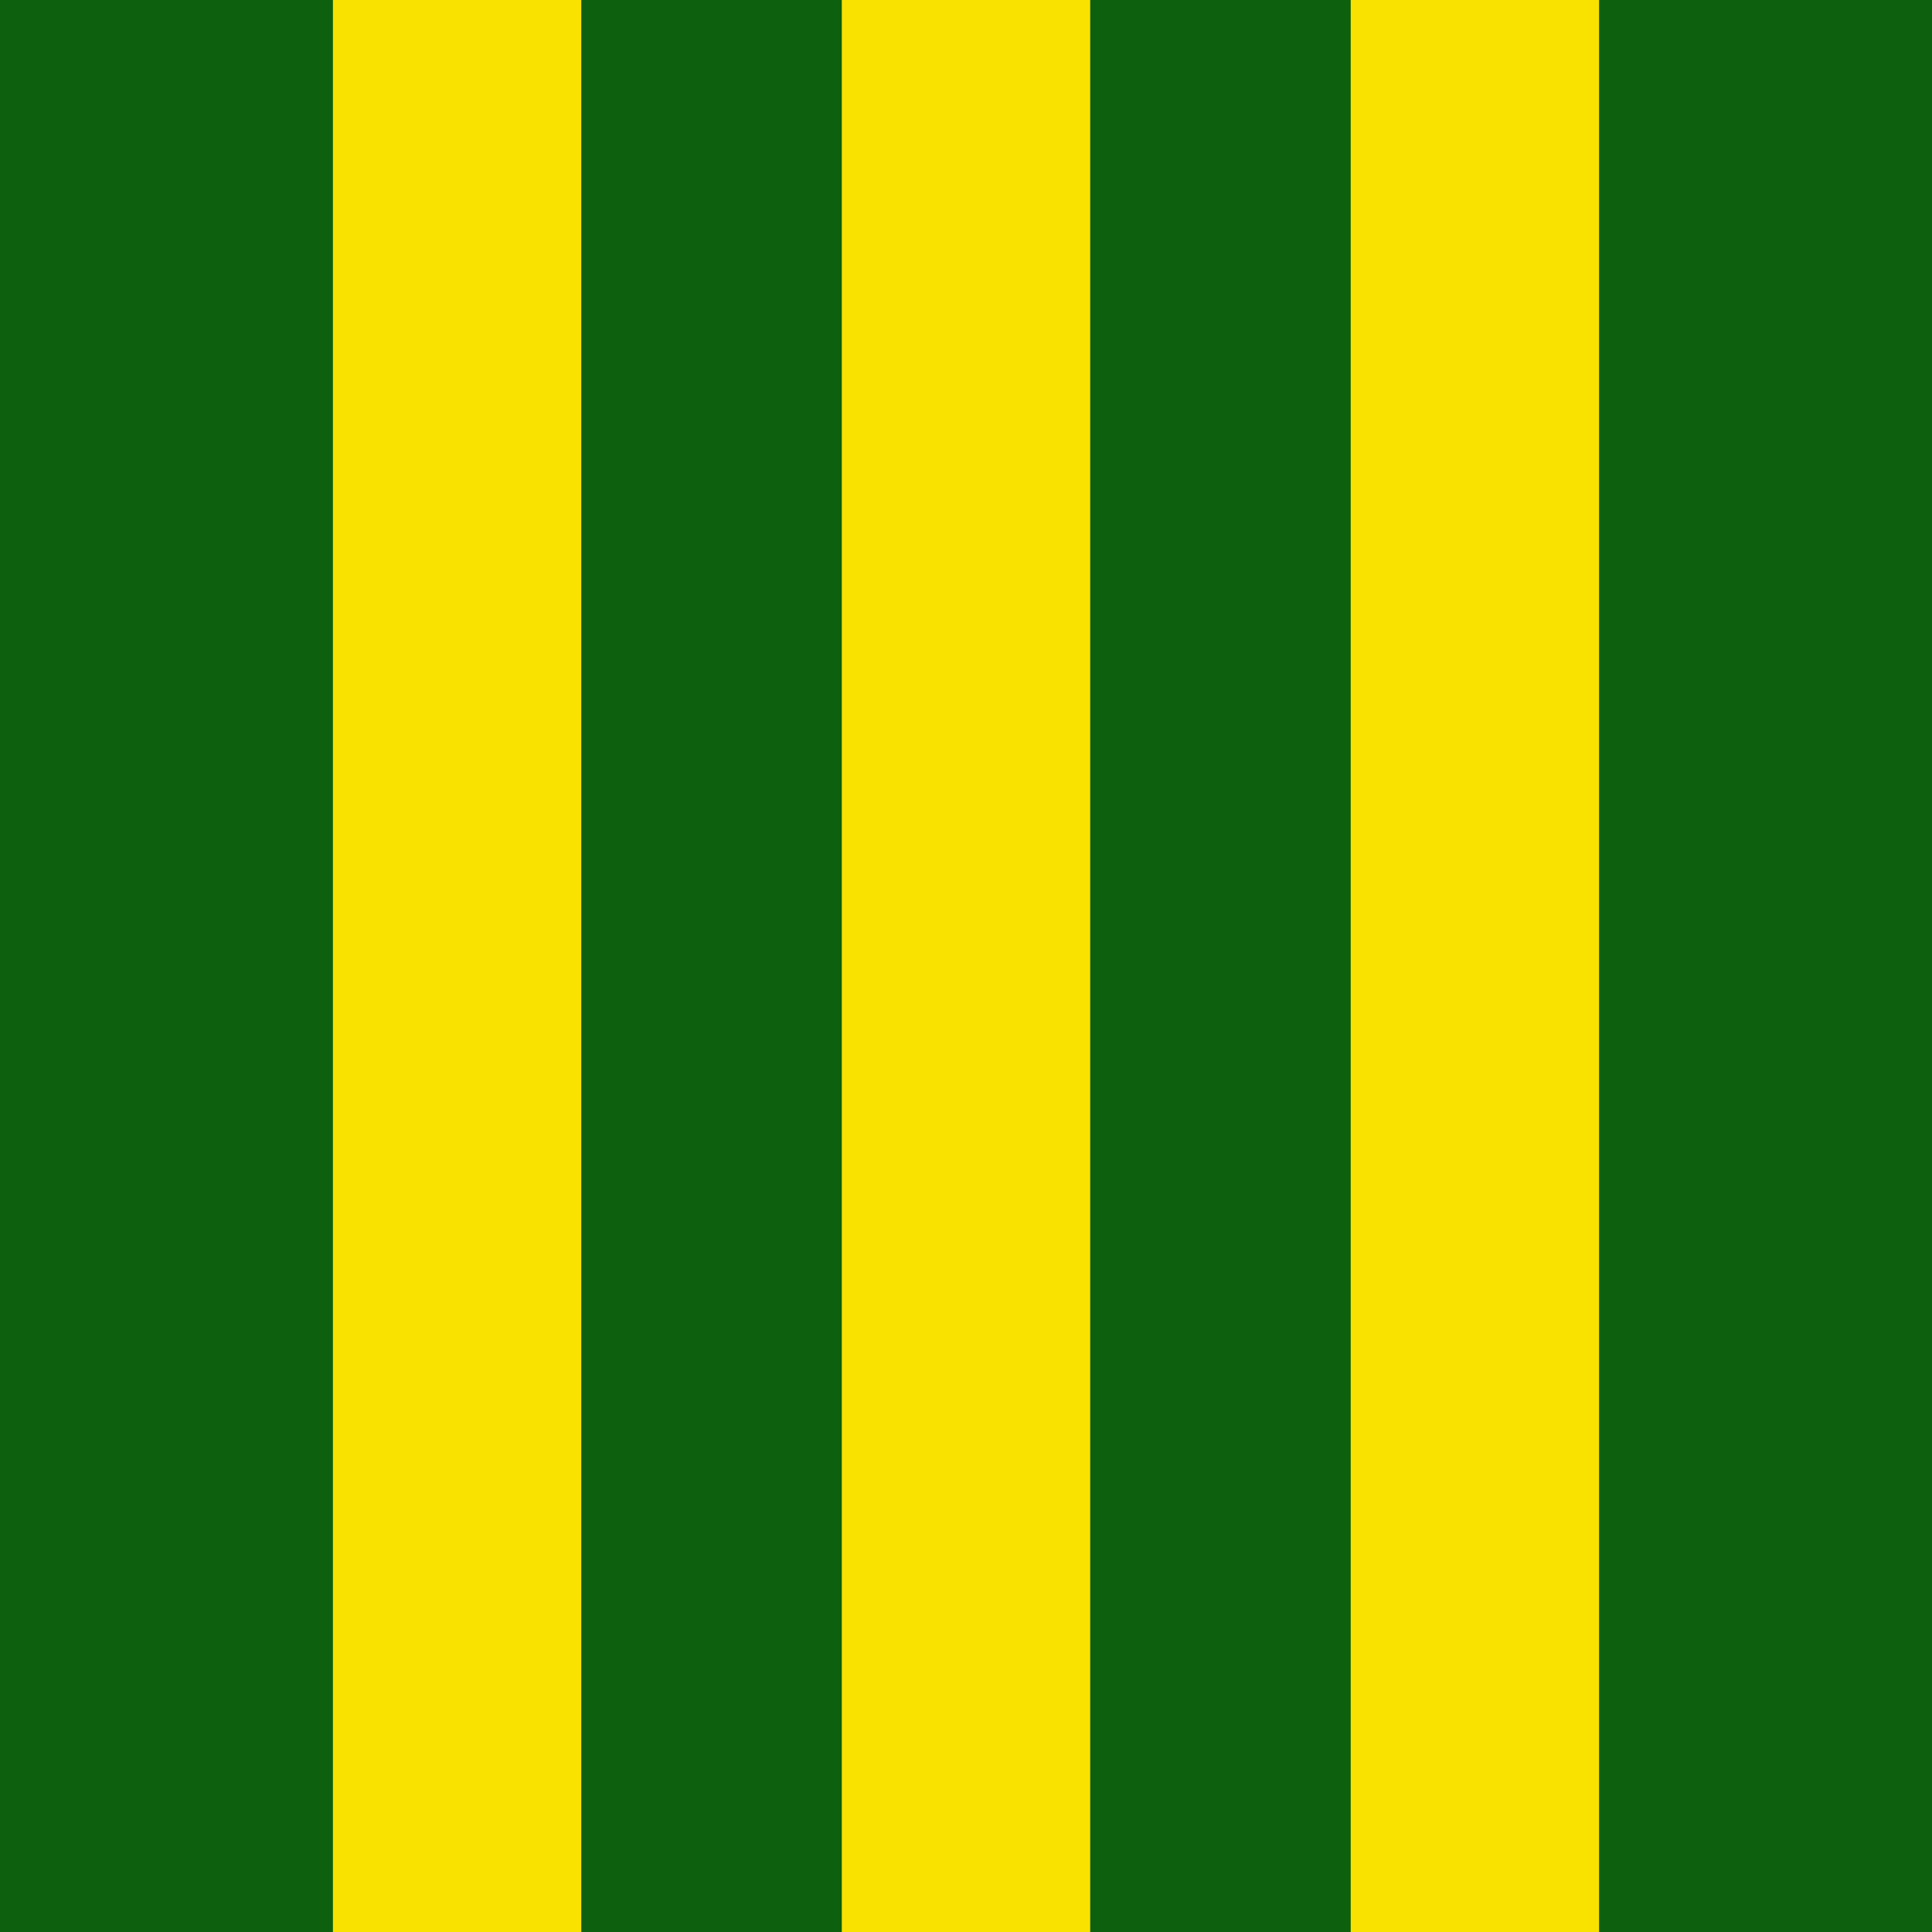 <svg id="Lager_1" data-name="Lager 1" xmlns="http://www.w3.org/2000/svg" viewBox="0 0 250 250"><defs><style>.cls-1{fill:#0d600d;}.cls-2{fill:#f9e100;}</style></defs><rect class="cls-1" width="250" height="250"/><rect class="cls-2" x="174.79" width="32.14" height="250" transform="translate(381.71 250) rotate(180)"/><rect class="cls-2" x="108.93" width="32.14" height="250" transform="translate(250 250) rotate(180)"/><rect class="cls-2" x="43.07" width="32.14" height="250" transform="translate(118.29 250) rotate(180)"/></svg>